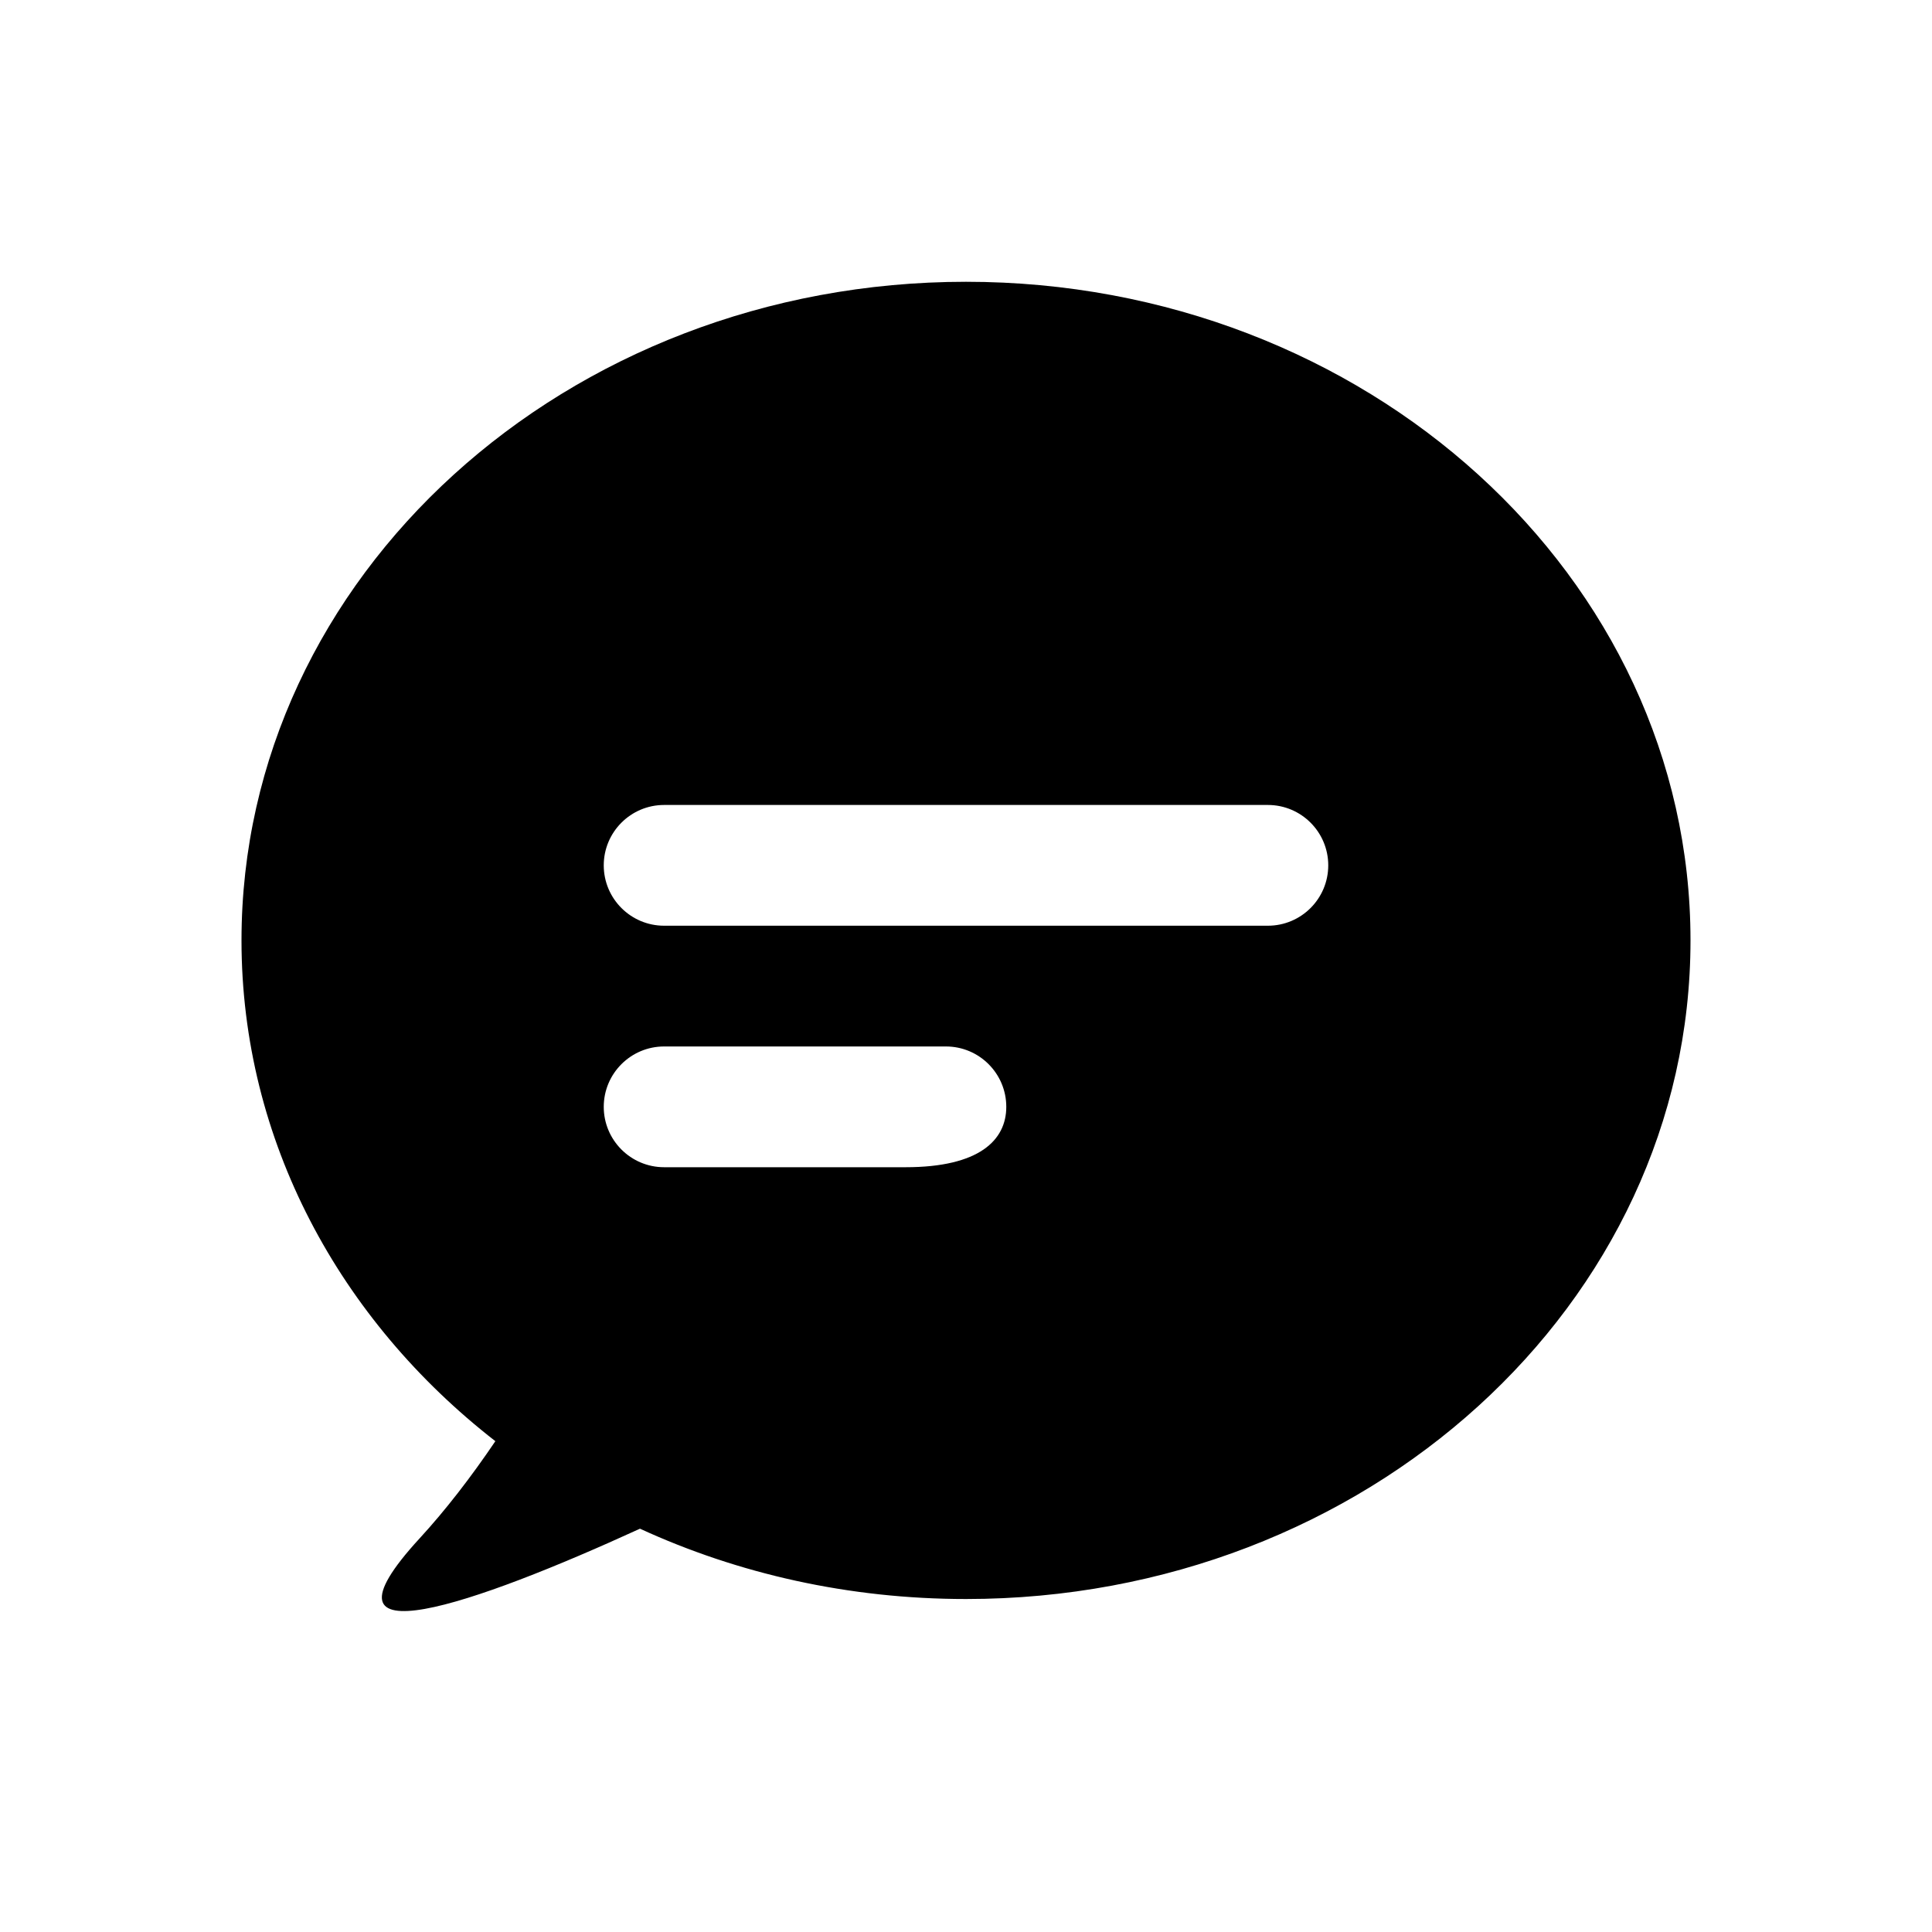 <svg
        width="20"
        height="20"
        viewBox="0 0 20 20"
        fill="currentColor"
        xmlns="http://www.w3.org/2000/svg"
>
    <path
            fill-rule="evenodd"
            clip-rule="evenodd"
            d="M10 16.553C14.142 16.553 17.5 13.5 17.5 9.735C17.5 5.969 14.142 2.917 10 2.917C5.858 2.917 2.5 5.969 2.5 9.735C2.5 11.81 3.519 13.668 5.128 14.919C4.877 15.29 4.614 15.631 4.344 15.925C3.148 17.226 4.921 16.605 6.625 15.825C7.639 16.291 8.786 16.553 10 16.553ZM6.25 8.958C6.25 8.613 6.53 8.333 6.875 8.333H13.125C13.47 8.333 13.75 8.613 13.75 8.958C13.75 9.303 13.47 9.583 13.125 9.583H6.875C6.53 9.583 6.25 9.303 6.25 8.958ZM6.875 10.833C6.53 10.833 6.25 11.113 6.25 11.458C6.25 11.803 6.53 12.083 6.875 12.083H9.375C10.137 12.083 10.417 11.803 10.417 11.458C10.417 11.113 10.137 10.833 9.792 10.833H6.875Z"
    />
</svg>
